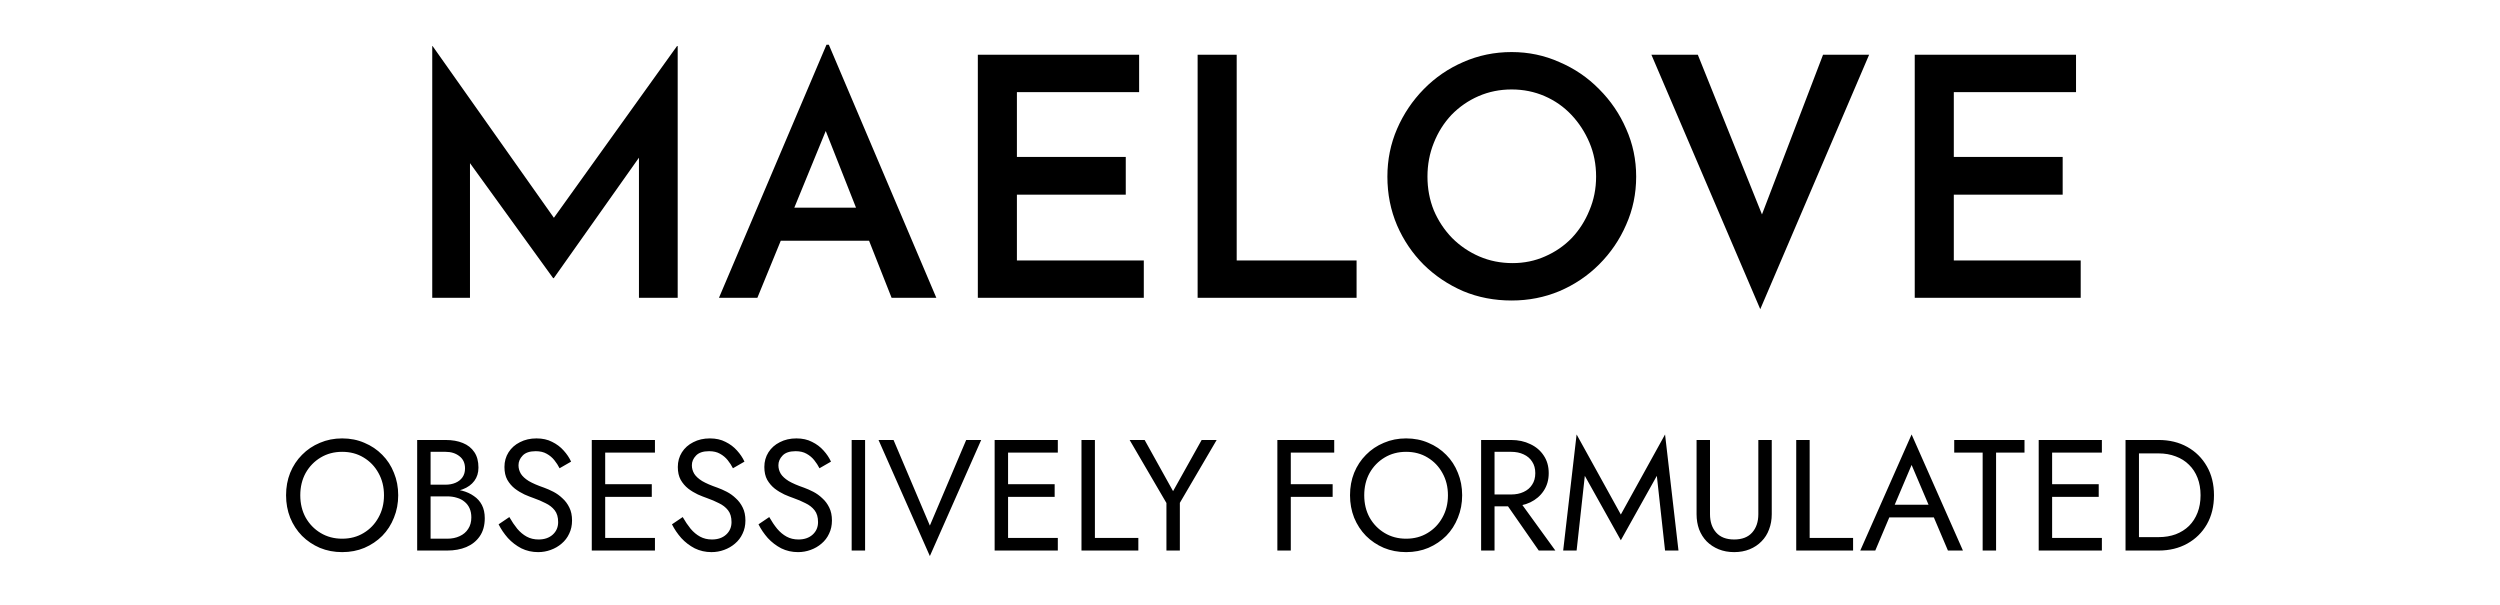 <svg xmlns="http://www.w3.org/2000/svg" fill="none" viewBox="0 0 277 67" height="67" width="277">
<path fill="black" d="M47.893 33V5.102H47.93L62.434 25.637L60.584 25.23L75.014 5.102H75.088V33H70.796V14.833L71.092 17.053L61.361 30.817H61.287L51.334 17.053L52.074 15.018V33H47.893ZM79.66 33L91.575 4.954H91.834L103.747 33H98.79L90.391 11.725L93.499 9.616L83.915 33H79.66ZM87.135 23.01H96.347L97.828 26.673H85.84L87.135 23.01ZM108.344 6.064H126.215V10.208H112.673V17.386H124.735V21.567H112.673V28.856H126.733V33H108.344V6.064ZM132.697 6.064H137.026V28.856H150.309V33H132.697V6.064ZM153.723 19.569C153.723 17.694 154.081 15.931 154.796 14.278C155.512 12.625 156.498 11.158 157.756 9.875C159.014 8.592 160.47 7.593 162.122 6.878C163.8 6.138 165.588 5.768 167.487 5.768C169.362 5.768 171.126 6.138 172.778 6.878C174.456 7.593 175.923 8.592 177.181 9.875C178.464 11.158 179.463 12.625 180.178 14.278C180.918 15.931 181.288 17.694 181.288 19.569C181.288 21.468 180.918 23.244 180.178 24.897C179.463 26.55 178.464 28.017 177.181 29.3C175.923 30.558 174.456 31.545 172.778 32.26C171.126 32.951 169.362 33.296 167.487 33.296C165.563 33.296 163.775 32.951 162.122 32.26C160.47 31.545 159.014 30.57 157.756 29.337C156.498 28.079 155.512 26.624 154.796 24.971C154.081 23.294 153.723 21.493 153.723 19.569ZM158.163 19.569C158.163 20.901 158.398 22.147 158.866 23.306C159.36 24.465 160.038 25.489 160.901 26.377C161.765 27.24 162.764 27.919 163.898 28.412C165.033 28.905 166.266 29.152 167.598 29.152C168.881 29.152 170.077 28.905 171.187 28.412C172.322 27.919 173.309 27.24 174.147 26.377C174.986 25.489 175.64 24.465 176.108 23.306C176.602 22.147 176.848 20.901 176.848 19.569C176.848 18.212 176.602 16.954 176.108 15.795C175.615 14.636 174.949 13.612 174.11 12.724C173.272 11.836 172.285 11.145 171.15 10.652C170.016 10.159 168.795 9.912 167.487 9.912C166.18 9.912 164.959 10.159 163.824 10.652C162.69 11.145 161.691 11.836 160.827 12.724C159.989 13.612 159.335 14.648 158.866 15.832C158.398 16.991 158.163 18.237 158.163 19.569ZM188.118 6.064L196.591 27.154L194.112 26.673L201.993 6.064H207.099L195.037 34.258L182.975 6.064H188.118ZM212.153 6.064H230.024V10.208H216.482V17.386H228.544V21.567H216.482V28.856H230.542V33H212.153V6.064Z"></path>
<path fill="black" d="M33.271 54.875C33.271 55.797 33.47 56.619 33.866 57.343C34.275 58.066 34.829 58.638 35.529 59.057C36.229 59.477 37.022 59.688 37.909 59.688C38.807 59.688 39.6 59.477 40.289 59.057C40.989 58.638 41.537 58.066 41.934 57.343C42.342 56.619 42.546 55.797 42.546 54.875C42.546 53.953 42.342 53.131 41.934 52.407C41.537 51.684 40.989 51.112 40.289 50.693C39.6 50.273 38.807 50.062 37.909 50.062C37.022 50.062 36.229 50.273 35.529 50.693C34.829 51.112 34.275 51.684 33.866 52.407C33.47 53.131 33.271 53.953 33.271 54.875ZM31.696 54.875C31.696 53.977 31.848 53.148 32.151 52.39C32.466 51.62 32.904 50.955 33.464 50.395C34.024 49.823 34.683 49.38 35.441 49.065C36.2 48.738 37.022 48.575 37.909 48.575C38.807 48.575 39.63 48.738 40.376 49.065C41.135 49.38 41.794 49.823 42.354 50.395C42.914 50.955 43.346 51.62 43.649 52.39C43.964 53.148 44.121 53.977 44.121 54.875C44.121 55.762 43.964 56.59 43.649 57.36C43.346 58.13 42.914 58.801 42.354 59.373C41.794 59.932 41.135 60.376 40.376 60.703C39.63 61.017 38.807 61.175 37.909 61.175C37.022 61.175 36.2 61.017 35.441 60.703C34.683 60.376 34.024 59.932 33.464 59.373C32.904 58.801 32.466 58.13 32.151 57.36C31.848 56.59 31.696 55.762 31.696 54.875ZM47.395 54.525V53.703H49.372C49.78 53.703 50.148 53.633 50.474 53.492C50.801 53.352 51.058 53.148 51.245 52.88C51.431 52.612 51.525 52.285 51.525 51.9C51.525 51.317 51.32 50.867 50.912 50.553C50.504 50.226 49.99 50.062 49.372 50.062H47.709V59.688H49.547C50.072 59.688 50.533 59.594 50.929 59.407C51.338 59.221 51.653 58.953 51.874 58.602C52.108 58.252 52.224 57.827 52.224 57.325C52.224 56.952 52.16 56.619 52.032 56.328C51.904 56.036 51.717 55.791 51.472 55.593C51.239 55.394 50.959 55.248 50.632 55.155C50.305 55.05 49.944 54.998 49.547 54.998H47.395V54.175H49.547C50.142 54.175 50.69 54.239 51.192 54.367C51.694 54.496 52.131 54.694 52.505 54.962C52.889 55.219 53.187 55.552 53.397 55.96C53.607 56.368 53.712 56.852 53.712 57.413C53.712 58.218 53.525 58.888 53.152 59.425C52.79 59.95 52.294 60.347 51.664 60.615C51.046 60.872 50.34 61 49.547 61H46.222V48.75H49.372C50.107 48.75 50.743 48.861 51.279 49.083C51.828 49.304 52.254 49.642 52.557 50.097C52.86 50.541 53.012 51.112 53.012 51.812C53.012 52.384 52.86 52.874 52.557 53.282C52.254 53.691 51.828 54 51.279 54.21C50.743 54.42 50.107 54.525 49.372 54.525H47.395ZM56.435 57.29C56.715 57.78 57.007 58.212 57.31 58.585C57.625 58.958 57.975 59.25 58.36 59.46C58.745 59.67 59.183 59.775 59.673 59.775C60.326 59.775 60.851 59.594 61.248 59.233C61.645 58.871 61.843 58.41 61.843 57.85C61.843 57.302 61.715 56.864 61.458 56.538C61.201 56.211 60.863 55.948 60.443 55.75C60.035 55.54 59.597 55.353 59.13 55.19C58.827 55.085 58.489 54.951 58.115 54.788C57.742 54.612 57.386 54.397 57.048 54.14C56.709 53.872 56.429 53.545 56.208 53.16C55.998 52.775 55.893 52.303 55.893 51.742C55.893 51.136 56.044 50.593 56.348 50.115C56.651 49.637 57.071 49.263 57.608 48.995C58.145 48.715 58.757 48.575 59.445 48.575C60.11 48.575 60.688 48.703 61.178 48.96C61.679 49.205 62.105 49.526 62.455 49.922C62.805 50.307 63.08 50.716 63.278 51.148L62 51.883C61.849 51.579 61.656 51.282 61.423 50.99C61.19 50.698 60.904 50.459 60.565 50.273C60.239 50.086 59.836 49.992 59.358 49.992C58.693 49.992 58.209 50.156 57.905 50.483C57.602 50.797 57.45 51.153 57.45 51.55C57.45 51.888 57.538 52.203 57.713 52.495C57.888 52.775 58.179 53.043 58.588 53.3C59.008 53.545 59.574 53.79 60.285 54.035C60.612 54.152 60.956 54.303 61.318 54.49C61.679 54.677 62.012 54.916 62.315 55.208C62.63 55.487 62.887 55.832 63.085 56.24C63.284 56.637 63.383 57.115 63.383 57.675C63.383 58.212 63.278 58.696 63.068 59.127C62.87 59.559 62.59 59.927 62.228 60.23C61.878 60.533 61.475 60.767 61.02 60.93C60.577 61.093 60.11 61.175 59.62 61.175C58.955 61.175 58.337 61.035 57.765 60.755C57.205 60.463 56.709 60.084 56.278 59.617C55.858 59.139 55.514 58.632 55.245 58.095L56.435 57.29ZM66.39 61V59.6H72.568V61H66.39ZM66.39 50.15V48.75H72.568V50.15H66.39ZM66.39 55.05V53.65H72.218V55.05H66.39ZM65.568 48.75H67.055V61H65.568V48.75ZM75.644 57.29C75.924 57.78 76.216 58.212 76.519 58.585C76.834 58.958 77.184 59.25 77.569 59.46C77.954 59.67 78.392 59.775 78.882 59.775C79.535 59.775 80.06 59.594 80.457 59.233C80.853 58.871 81.052 58.41 81.052 57.85C81.052 57.302 80.924 56.864 80.667 56.538C80.41 56.211 80.072 55.948 79.652 55.75C79.243 55.54 78.806 55.353 78.339 55.19C78.036 55.085 77.698 54.951 77.324 54.788C76.951 54.612 76.595 54.397 76.257 54.14C75.918 53.872 75.638 53.545 75.417 53.16C75.207 52.775 75.102 52.303 75.102 51.742C75.102 51.136 75.254 50.593 75.557 50.115C75.86 49.637 76.28 49.263 76.817 48.995C77.353 48.715 77.966 48.575 78.654 48.575C79.319 48.575 79.897 48.703 80.387 48.96C80.888 49.205 81.314 49.526 81.664 49.922C82.014 50.307 82.288 50.716 82.487 51.148L81.209 51.883C81.058 51.579 80.865 51.282 80.632 50.99C80.398 50.698 80.113 50.459 79.774 50.273C79.448 50.086 79.045 49.992 78.567 49.992C77.902 49.992 77.418 50.156 77.114 50.483C76.811 50.797 76.659 51.153 76.659 51.55C76.659 51.888 76.747 52.203 76.922 52.495C77.097 52.775 77.388 53.043 77.797 53.3C78.217 53.545 78.783 53.79 79.494 54.035C79.821 54.152 80.165 54.303 80.527 54.49C80.888 54.677 81.221 54.916 81.524 55.208C81.839 55.487 82.096 55.832 82.294 56.24C82.493 56.637 82.592 57.115 82.592 57.675C82.592 58.212 82.487 58.696 82.277 59.127C82.079 59.559 81.799 59.927 81.437 60.23C81.087 60.533 80.684 60.767 80.229 60.93C79.786 61.093 79.319 61.175 78.829 61.175C78.164 61.175 77.546 61.035 76.974 60.755C76.414 60.463 75.918 60.084 75.487 59.617C75.067 59.139 74.723 58.632 74.454 58.095L75.644 57.29ZM85.232 57.29C85.512 57.78 85.803 58.212 86.107 58.585C86.422 58.958 86.772 59.25 87.157 59.46C87.542 59.67 87.979 59.775 88.469 59.775C89.123 59.775 89.647 59.594 90.044 59.233C90.441 58.871 90.639 58.41 90.639 57.85C90.639 57.302 90.511 56.864 90.254 56.538C89.998 56.211 89.659 55.948 89.239 55.75C88.831 55.54 88.393 55.353 87.927 55.19C87.623 55.085 87.285 54.951 86.912 54.788C86.538 54.612 86.183 54.397 85.844 54.14C85.506 53.872 85.226 53.545 85.004 53.16C84.794 52.775 84.689 52.303 84.689 51.742C84.689 51.136 84.841 50.593 85.144 50.115C85.448 49.637 85.868 49.263 86.404 48.995C86.941 48.715 87.553 48.575 88.242 48.575C88.907 48.575 89.484 48.703 89.974 48.96C90.476 49.205 90.902 49.526 91.252 49.922C91.602 50.307 91.876 50.716 92.074 51.148L90.797 51.883C90.645 51.579 90.453 51.282 90.219 50.99C89.986 50.698 89.7 50.459 89.362 50.273C89.035 50.086 88.632 49.992 88.154 49.992C87.489 49.992 87.005 50.156 86.702 50.483C86.398 50.797 86.247 51.153 86.247 51.55C86.247 51.888 86.334 52.203 86.509 52.495C86.684 52.775 86.976 53.043 87.384 53.3C87.804 53.545 88.37 53.79 89.082 54.035C89.408 54.152 89.752 54.303 90.114 54.49C90.476 54.677 90.808 54.916 91.112 55.208C91.427 55.487 91.683 55.832 91.882 56.24C92.08 56.637 92.179 57.115 92.179 57.675C92.179 58.212 92.074 58.696 91.864 59.127C91.666 59.559 91.386 59.927 91.024 60.23C90.674 60.533 90.272 60.767 89.817 60.93C89.373 61.093 88.907 61.175 88.417 61.175C87.752 61.175 87.133 61.035 86.562 60.755C86.002 60.463 85.506 60.084 85.074 59.617C84.654 59.139 84.31 58.632 84.042 58.095L85.232 57.29ZM94.364 48.75H95.852V61H94.364V48.75ZM103.029 58.235L107.054 48.75H108.716L103.029 61.612L97.341 48.75H99.004L103.029 58.235ZM111.029 61V59.6H117.206V61H111.029ZM111.029 50.15V48.75H117.206V50.15H111.029ZM111.029 55.05V53.65H116.856V55.05H111.029ZM110.206 48.75H111.694V61H110.206V48.75ZM119.828 48.75H121.315V59.6H126.128V61H119.828V48.75ZM133.143 48.75H134.806L130.728 55.715V61H129.241V55.733L125.163 48.75H126.826L129.976 54.42L133.143 48.75ZM142.355 50.15V48.75H147.832V50.15H142.355ZM142.355 55.05V53.65H147.657V55.05H142.355ZM141.532 48.75H143.02V61H141.532V48.75ZM151.157 54.875C151.157 55.797 151.355 56.619 151.752 57.343C152.16 58.066 152.715 58.638 153.415 59.057C154.115 59.477 154.908 59.688 155.795 59.688C156.693 59.688 157.486 59.477 158.175 59.057C158.875 58.638 159.423 58.066 159.82 57.343C160.228 56.619 160.432 55.797 160.432 54.875C160.432 53.953 160.228 53.131 159.82 52.407C159.423 51.684 158.875 51.112 158.175 50.693C157.486 50.273 156.693 50.062 155.795 50.062C154.908 50.062 154.115 50.273 153.415 50.693C152.715 51.112 152.16 51.684 151.752 52.407C151.355 53.131 151.157 53.953 151.157 54.875ZM149.582 54.875C149.582 53.977 149.734 53.148 150.037 52.39C150.352 51.62 150.79 50.955 151.35 50.395C151.91 49.823 152.569 49.38 153.327 49.065C154.085 48.738 154.908 48.575 155.795 48.575C156.693 48.575 157.515 48.738 158.262 49.065C159.02 49.38 159.68 49.823 160.24 50.395C160.8 50.955 161.231 51.62 161.535 52.39C161.85 53.148 162.007 53.977 162.007 54.875C162.007 55.762 161.85 56.59 161.535 57.36C161.231 58.13 160.8 58.801 160.24 59.373C159.68 59.932 159.02 60.376 158.262 60.703C157.515 61.017 156.693 61.175 155.795 61.175C154.908 61.175 154.085 61.017 153.327 60.703C152.569 60.376 151.91 59.932 151.35 59.373C150.79 58.801 150.352 58.13 150.037 57.36C149.734 56.59 149.582 55.762 149.582 54.875ZM166.295 54.962H167.958L172.333 61H170.495L166.295 54.962ZM164.108 48.75H165.595V61H164.108V48.75ZM164.93 50.062V48.75H167.433C168.226 48.75 168.932 48.902 169.55 49.205C170.18 49.497 170.676 49.917 171.038 50.465C171.411 51.013 171.598 51.667 171.598 52.425C171.598 53.172 171.411 53.825 171.038 54.385C170.676 54.933 170.18 55.359 169.55 55.663C168.932 55.954 168.226 56.1 167.433 56.1H164.93V54.788H167.433C167.958 54.788 168.419 54.694 168.815 54.508C169.224 54.321 169.539 54.053 169.76 53.703C169.994 53.352 170.11 52.927 170.11 52.425C170.11 51.923 169.994 51.498 169.76 51.148C169.539 50.797 169.224 50.529 168.815 50.343C168.419 50.156 167.958 50.062 167.433 50.062H164.93ZM175.598 52.722L174.688 61H173.2L174.688 48.138L179.588 57.01L184.488 48.138L185.975 61H184.488L183.578 52.722L179.588 59.862L175.598 52.722ZM187.98 48.75H189.468V56.975C189.468 57.815 189.695 58.492 190.15 59.005C190.605 59.518 191.27 59.775 192.145 59.775C193.02 59.775 193.685 59.518 194.14 59.005C194.595 58.492 194.823 57.815 194.823 56.975V48.75H196.31V56.975C196.31 57.582 196.211 58.142 196.013 58.655C195.826 59.168 195.546 59.612 195.173 59.985C194.811 60.358 194.374 60.65 193.86 60.86C193.347 61.07 192.775 61.175 192.145 61.175C191.515 61.175 190.944 61.07 190.43 60.86C189.917 60.65 189.474 60.358 189.1 59.985C188.739 59.612 188.459 59.168 188.26 58.655C188.074 58.142 187.98 57.582 187.98 56.975V48.75ZM199.022 48.75H200.51V59.6H205.322V61H199.022V48.75ZM208.603 57.325L209.128 55.925H214.553L215.078 57.325H208.603ZM211.806 51.515L209.741 56.38L209.601 56.695L207.781 61H206.118L211.806 48.138L217.493 61H215.831L214.046 56.8L213.906 56.45L211.806 51.515ZM216.528 50.15V48.75H224.315V50.15H221.165V61H219.678V50.15H216.528ZM226.71 61V59.6H232.888V61H226.71ZM226.71 50.15V48.75H232.888V50.15H226.71ZM226.71 55.05V53.65H232.538V55.05H226.71ZM225.888 48.75H227.375V61H225.888V48.75ZM235.509 48.75H236.997V61H235.509V48.75ZM239.184 61H236.332V59.513H239.184C239.872 59.513 240.502 59.407 241.074 59.197C241.646 58.976 242.136 58.667 242.544 58.27C242.952 57.862 243.267 57.372 243.489 56.8C243.711 56.228 243.822 55.587 243.822 54.875C243.822 54.163 243.711 53.522 243.489 52.95C243.267 52.378 242.952 51.894 242.544 51.498C242.136 51.089 241.646 50.78 241.074 50.57C240.502 50.348 239.872 50.237 239.184 50.237H236.332V48.75H239.184C240.374 48.75 241.43 49.007 242.352 49.52C243.273 50.033 243.997 50.751 244.522 51.672C245.047 52.583 245.309 53.65 245.309 54.875C245.309 56.1 245.047 57.173 244.522 58.095C243.997 59.005 243.273 59.717 242.352 60.23C241.43 60.743 240.374 61 239.184 61Z"></path>
</svg>

